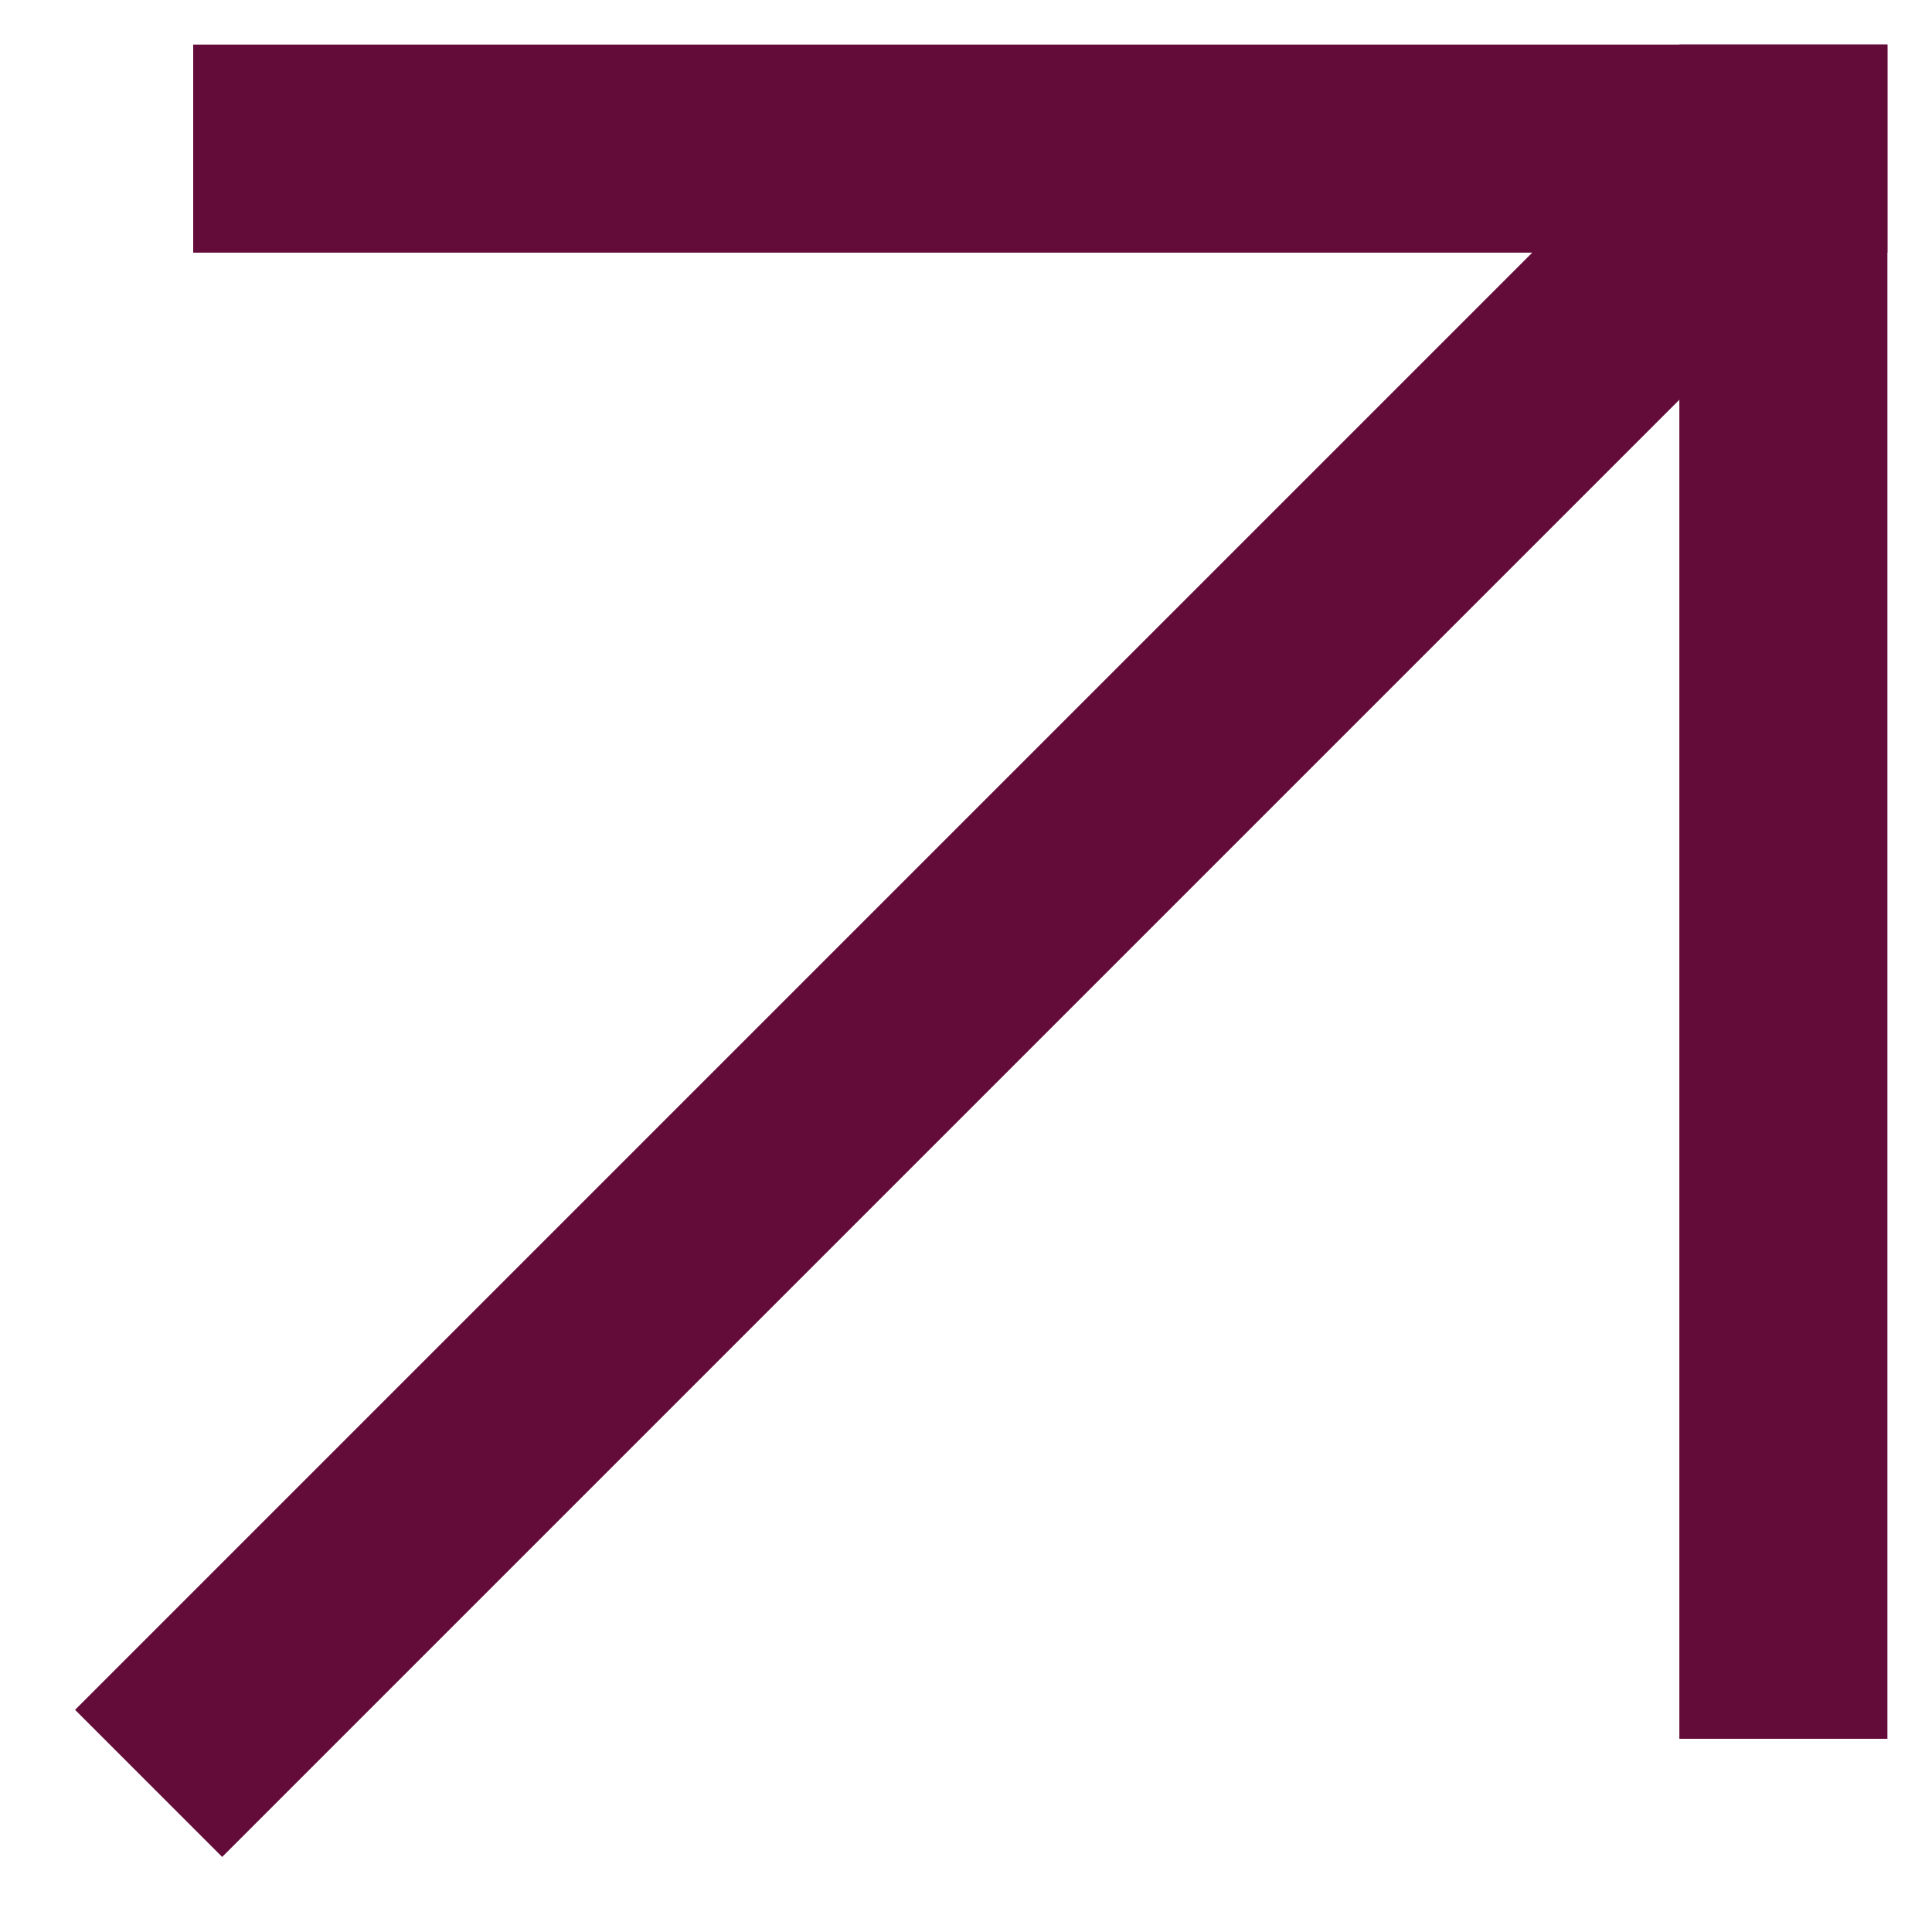 <svg width="13" height="13" viewBox="0 0 13 13" fill="none" xmlns="http://www.w3.org/2000/svg">
<path d="M12 1L1 12" stroke="#640C39" stroke-width="1.4"/>
<path d="M12 1V11" stroke="#640C39" stroke-width="1.4" stroke-linecap="square"/>
<path d="M12 1H2" stroke="#640C39" stroke-width="1.4" stroke-linecap="square"/>
</svg>
